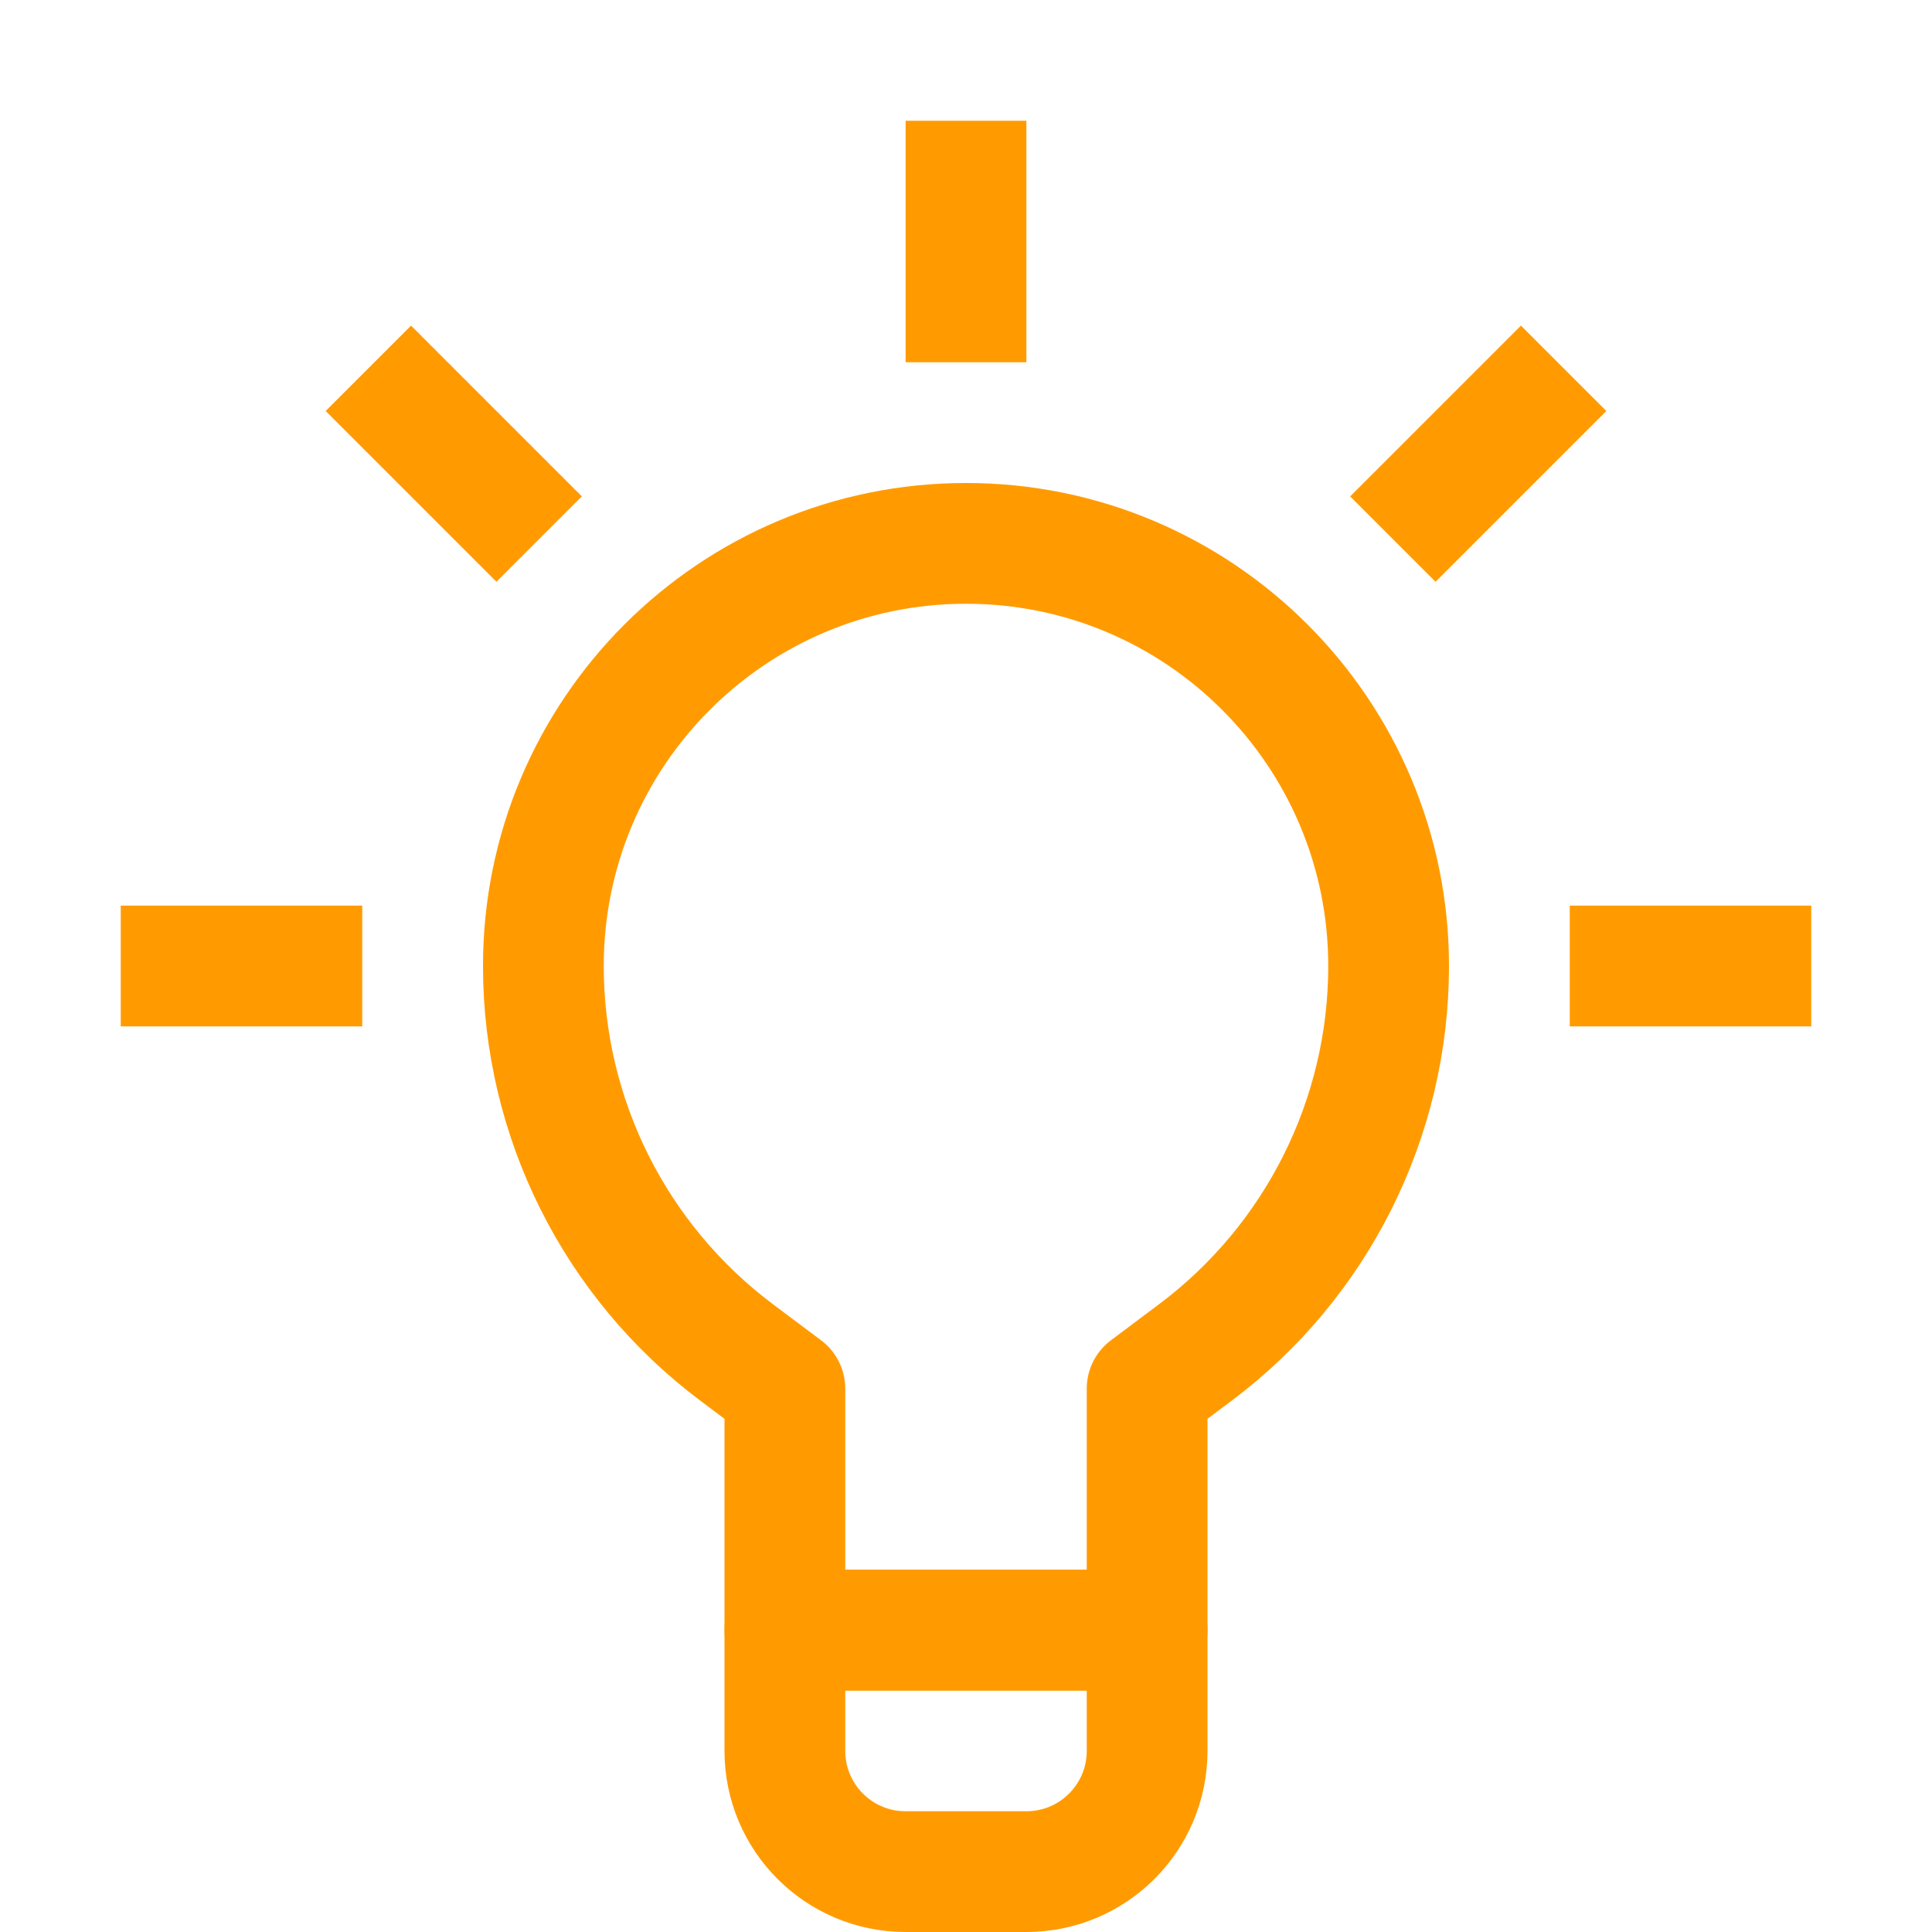 <svg enable-background="new 0 0 32 32" id="Stock_cut" version="1.1" viewBox="0 0 32 32" xml:space="preserve" xmlns="http://www.w3.org/2000/svg" xmlns:xlink="http://www.w3.org/1999/xlink"><desc></desc><g><path d="M17,31h-2   c-1.105,0-2-0.895-2-2v-2h6v2C19,30.105,18.105,31,17,31z" fill="none" stroke="#ff9b00" stroke-linejoin="round" stroke-miterlimit="10" stroke-width="2px" stroke-linecap="butt" original-stroke="#ffffff"></path><path d="M23,16L23,16   c0,2.518-1.186,4.889-3.2,6.4L19,23v4h-6v-4l-0.8-0.6C10.186,20.889,9,18.518,9,16v0c0-3.866,3.134-7,7-7h0   C19.866,9,23,12.134,23,16z" fill="none" stroke="#ff9b00" stroke-linejoin="round" stroke-miterlimit="10" stroke-width="2px" stroke-linecap="butt" original-stroke="#ffffff"></path><line fill="none" stroke="#ff9b00" stroke-linejoin="round" stroke-miterlimit="10" stroke-width="2px" x1="16" x2="16" y1="6" y2="2" stroke-linecap="butt" original-stroke="#ffffff"></line><line fill="none" stroke="#ff9b00" stroke-linejoin="round" stroke-miterlimit="10" stroke-width="2px" x1="8.93" x2="6.101" y1="8.929" y2="6.1" stroke-linecap="butt" original-stroke="#ffffff"></line><line fill="none" stroke="#ff9b00" stroke-linejoin="round" stroke-miterlimit="10" stroke-width="2px" x1="23.07" x2="25.899" y1="8.929" y2="6.1" stroke-linecap="butt" original-stroke="#ffffff"></line><line fill="none" stroke="#ff9b00" stroke-linejoin="round" stroke-miterlimit="10" stroke-width="2px" x1="6" x2="2" y1="16" y2="16" stroke-linecap="butt" original-stroke="#ffffff"></line><line fill="none" stroke="#ff9b00" stroke-linejoin="round" stroke-miterlimit="10" stroke-width="2px" x1="26" x2="30" y1="16" y2="16" stroke-linecap="butt" original-stroke="#ffffff"></line></g></svg>